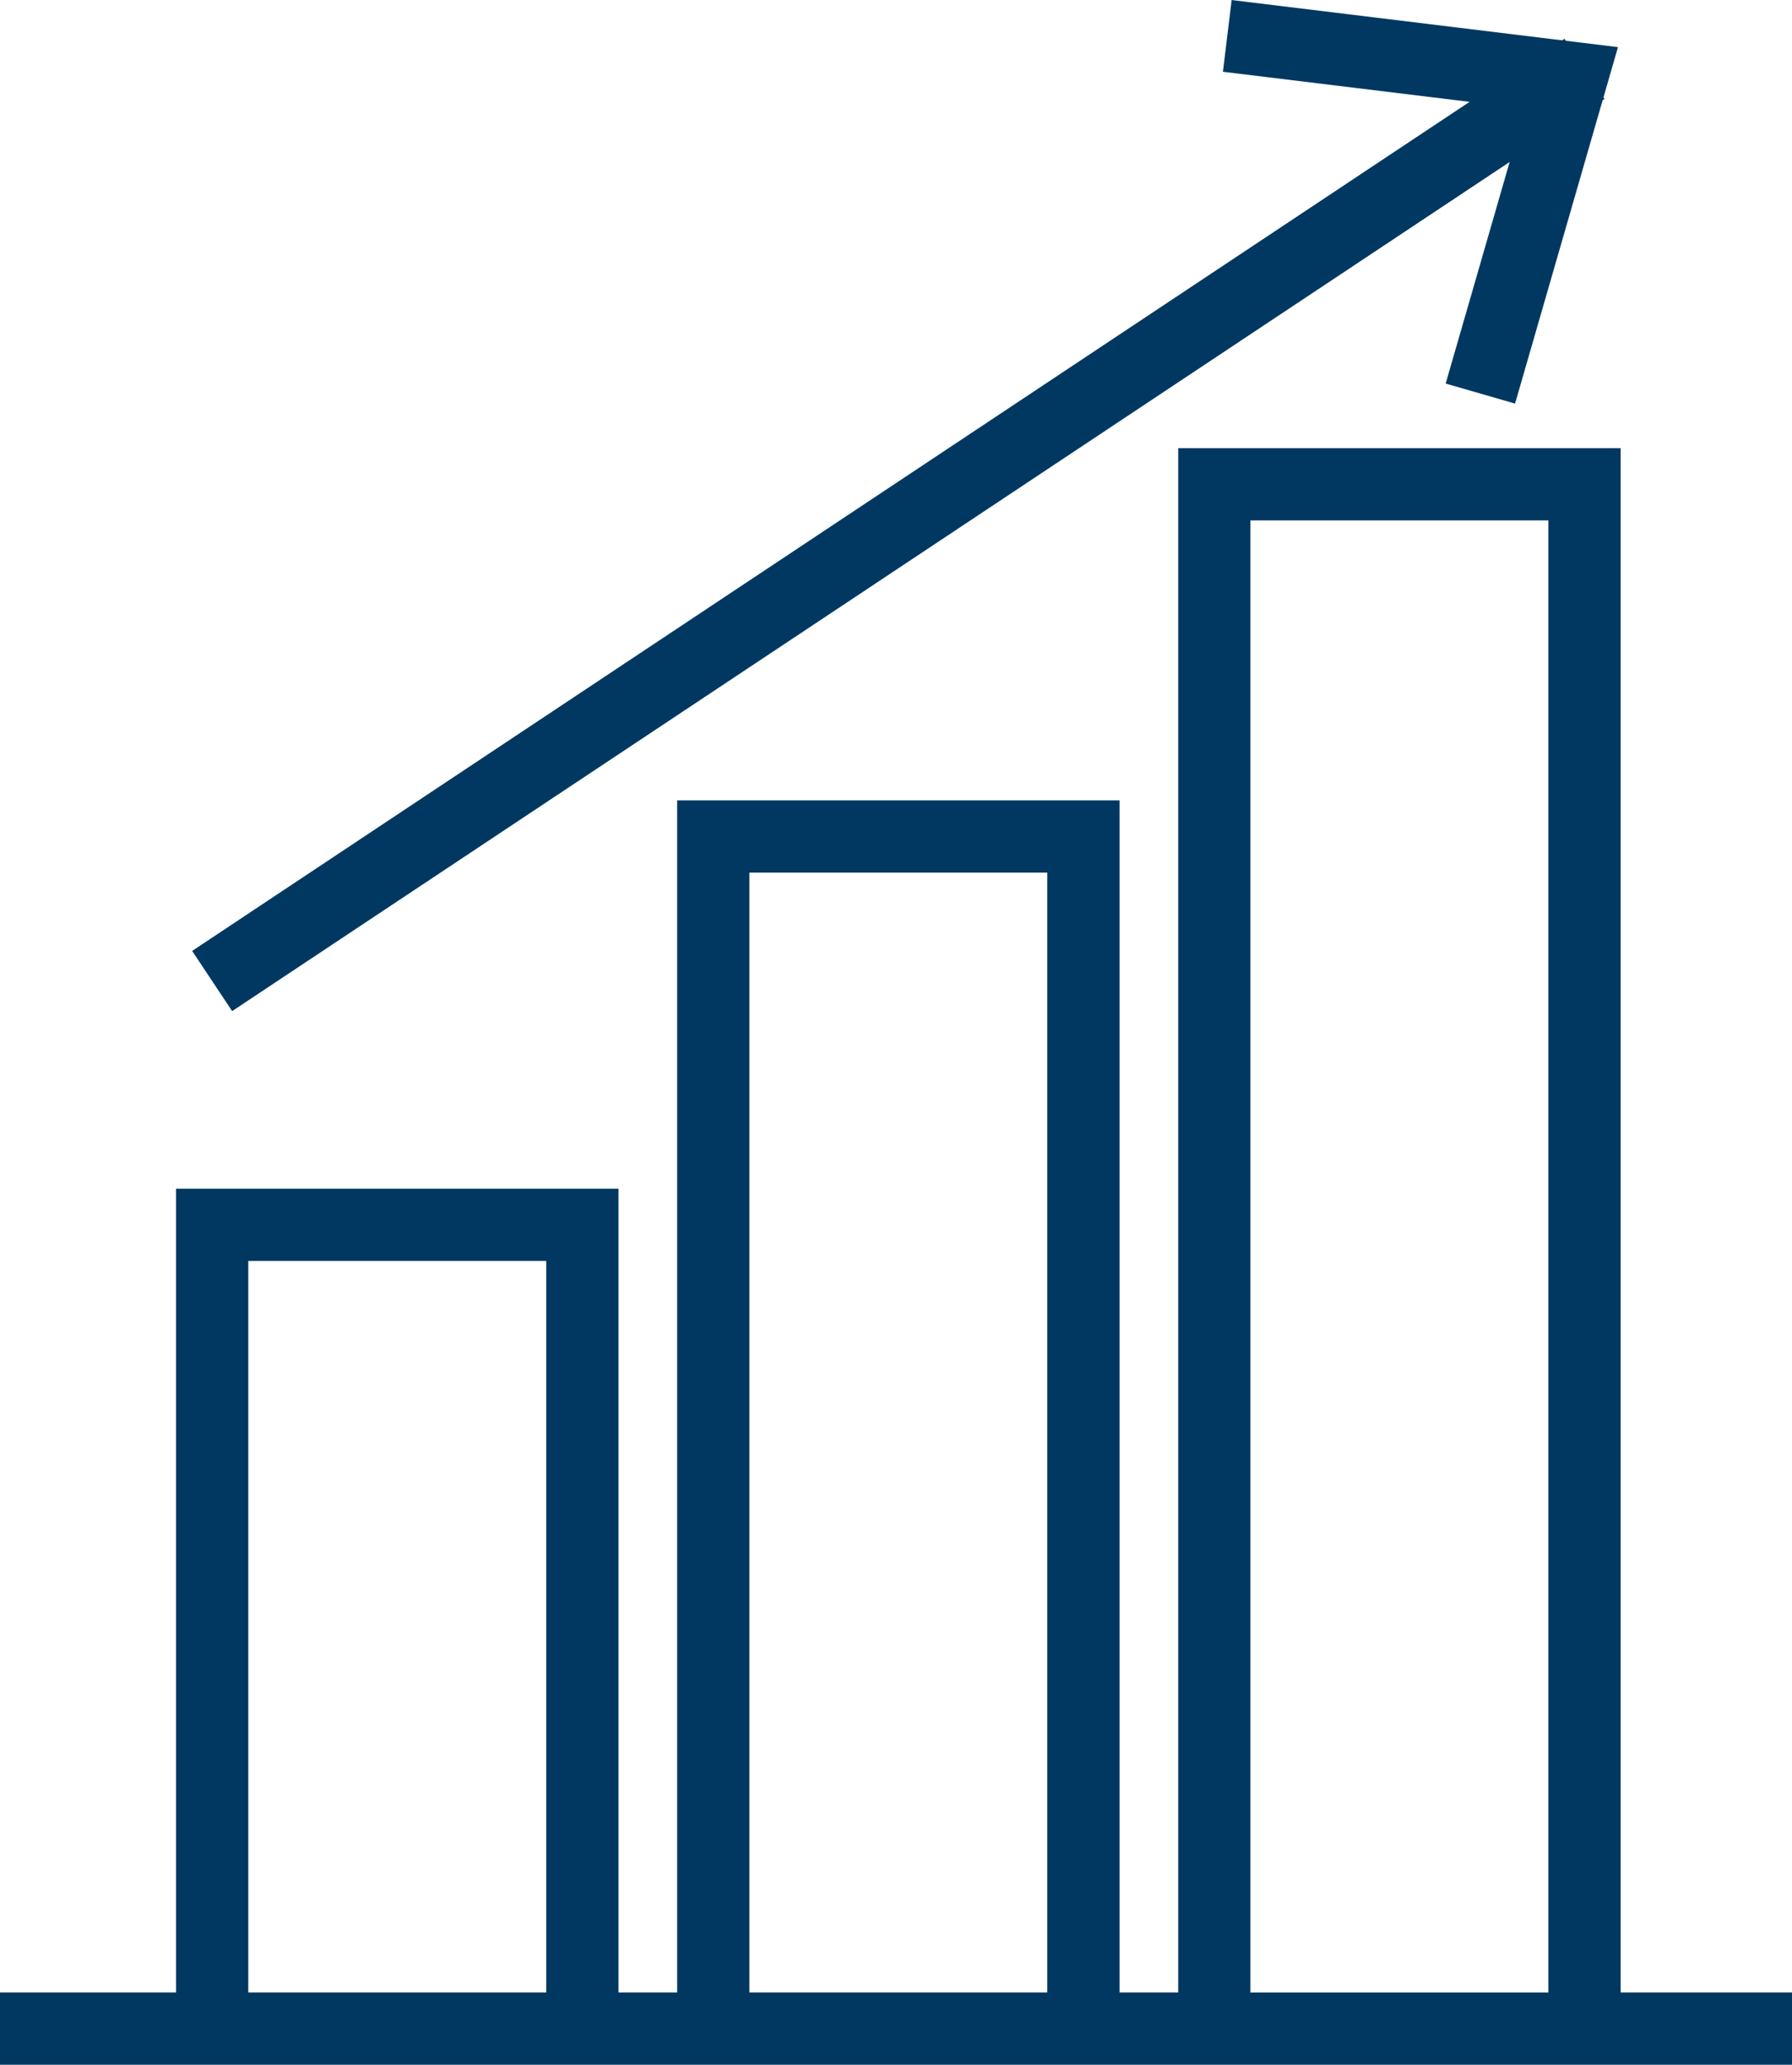 <?xml version="1.0" encoding="UTF-8" standalone="no"?><svg xmlns="http://www.w3.org/2000/svg" xmlns:xlink="http://www.w3.org/1999/xlink" fill="#003862" height="409.6" preserveAspectRatio="xMidYMid meet" version="1" viewBox="0.0 0.4 355.6 409.6" width="355.6" zoomAndPan="magnify"><g id="change1_1"><path d="M 321.066 9.75 L 310.719 8.488 L 310.453 8.094 L 309.988 8.402 L 244.406 0.406 L 242.676 14.637 L 291.621 20.602 L 38.129 189.043 L 46.066 200.984 L 299.57 32.535 L 286.875 76.488 L 300.645 80.465 L 318.027 20.273 L 318.395 20.027 L 318.191 19.715 Z M 321.066 9.75" fill="inherit"/><path d="M 321.594 395.668 L 321.594 89.305 L 233.801 89.305 L 233.801 395.668 L 222.156 395.668 L 222.156 159.18 L 134.371 159.18 L 134.371 395.668 L 122.727 395.668 L 122.727 236.215 L 34.93 236.215 L 34.93 395.668 L 0 395.668 L 0 410 L 355.633 410 L 355.633 395.668 Z M 108.395 395.668 L 49.266 395.668 L 49.266 250.543 L 108.395 250.543 Z M 207.824 395.668 L 148.707 395.668 L 148.707 173.508 L 207.824 173.508 Z M 307.258 395.672 L 248.129 395.672 L 248.129 103.637 L 307.258 103.637 Z M 307.258 395.672" fill="inherit"/></g></svg>